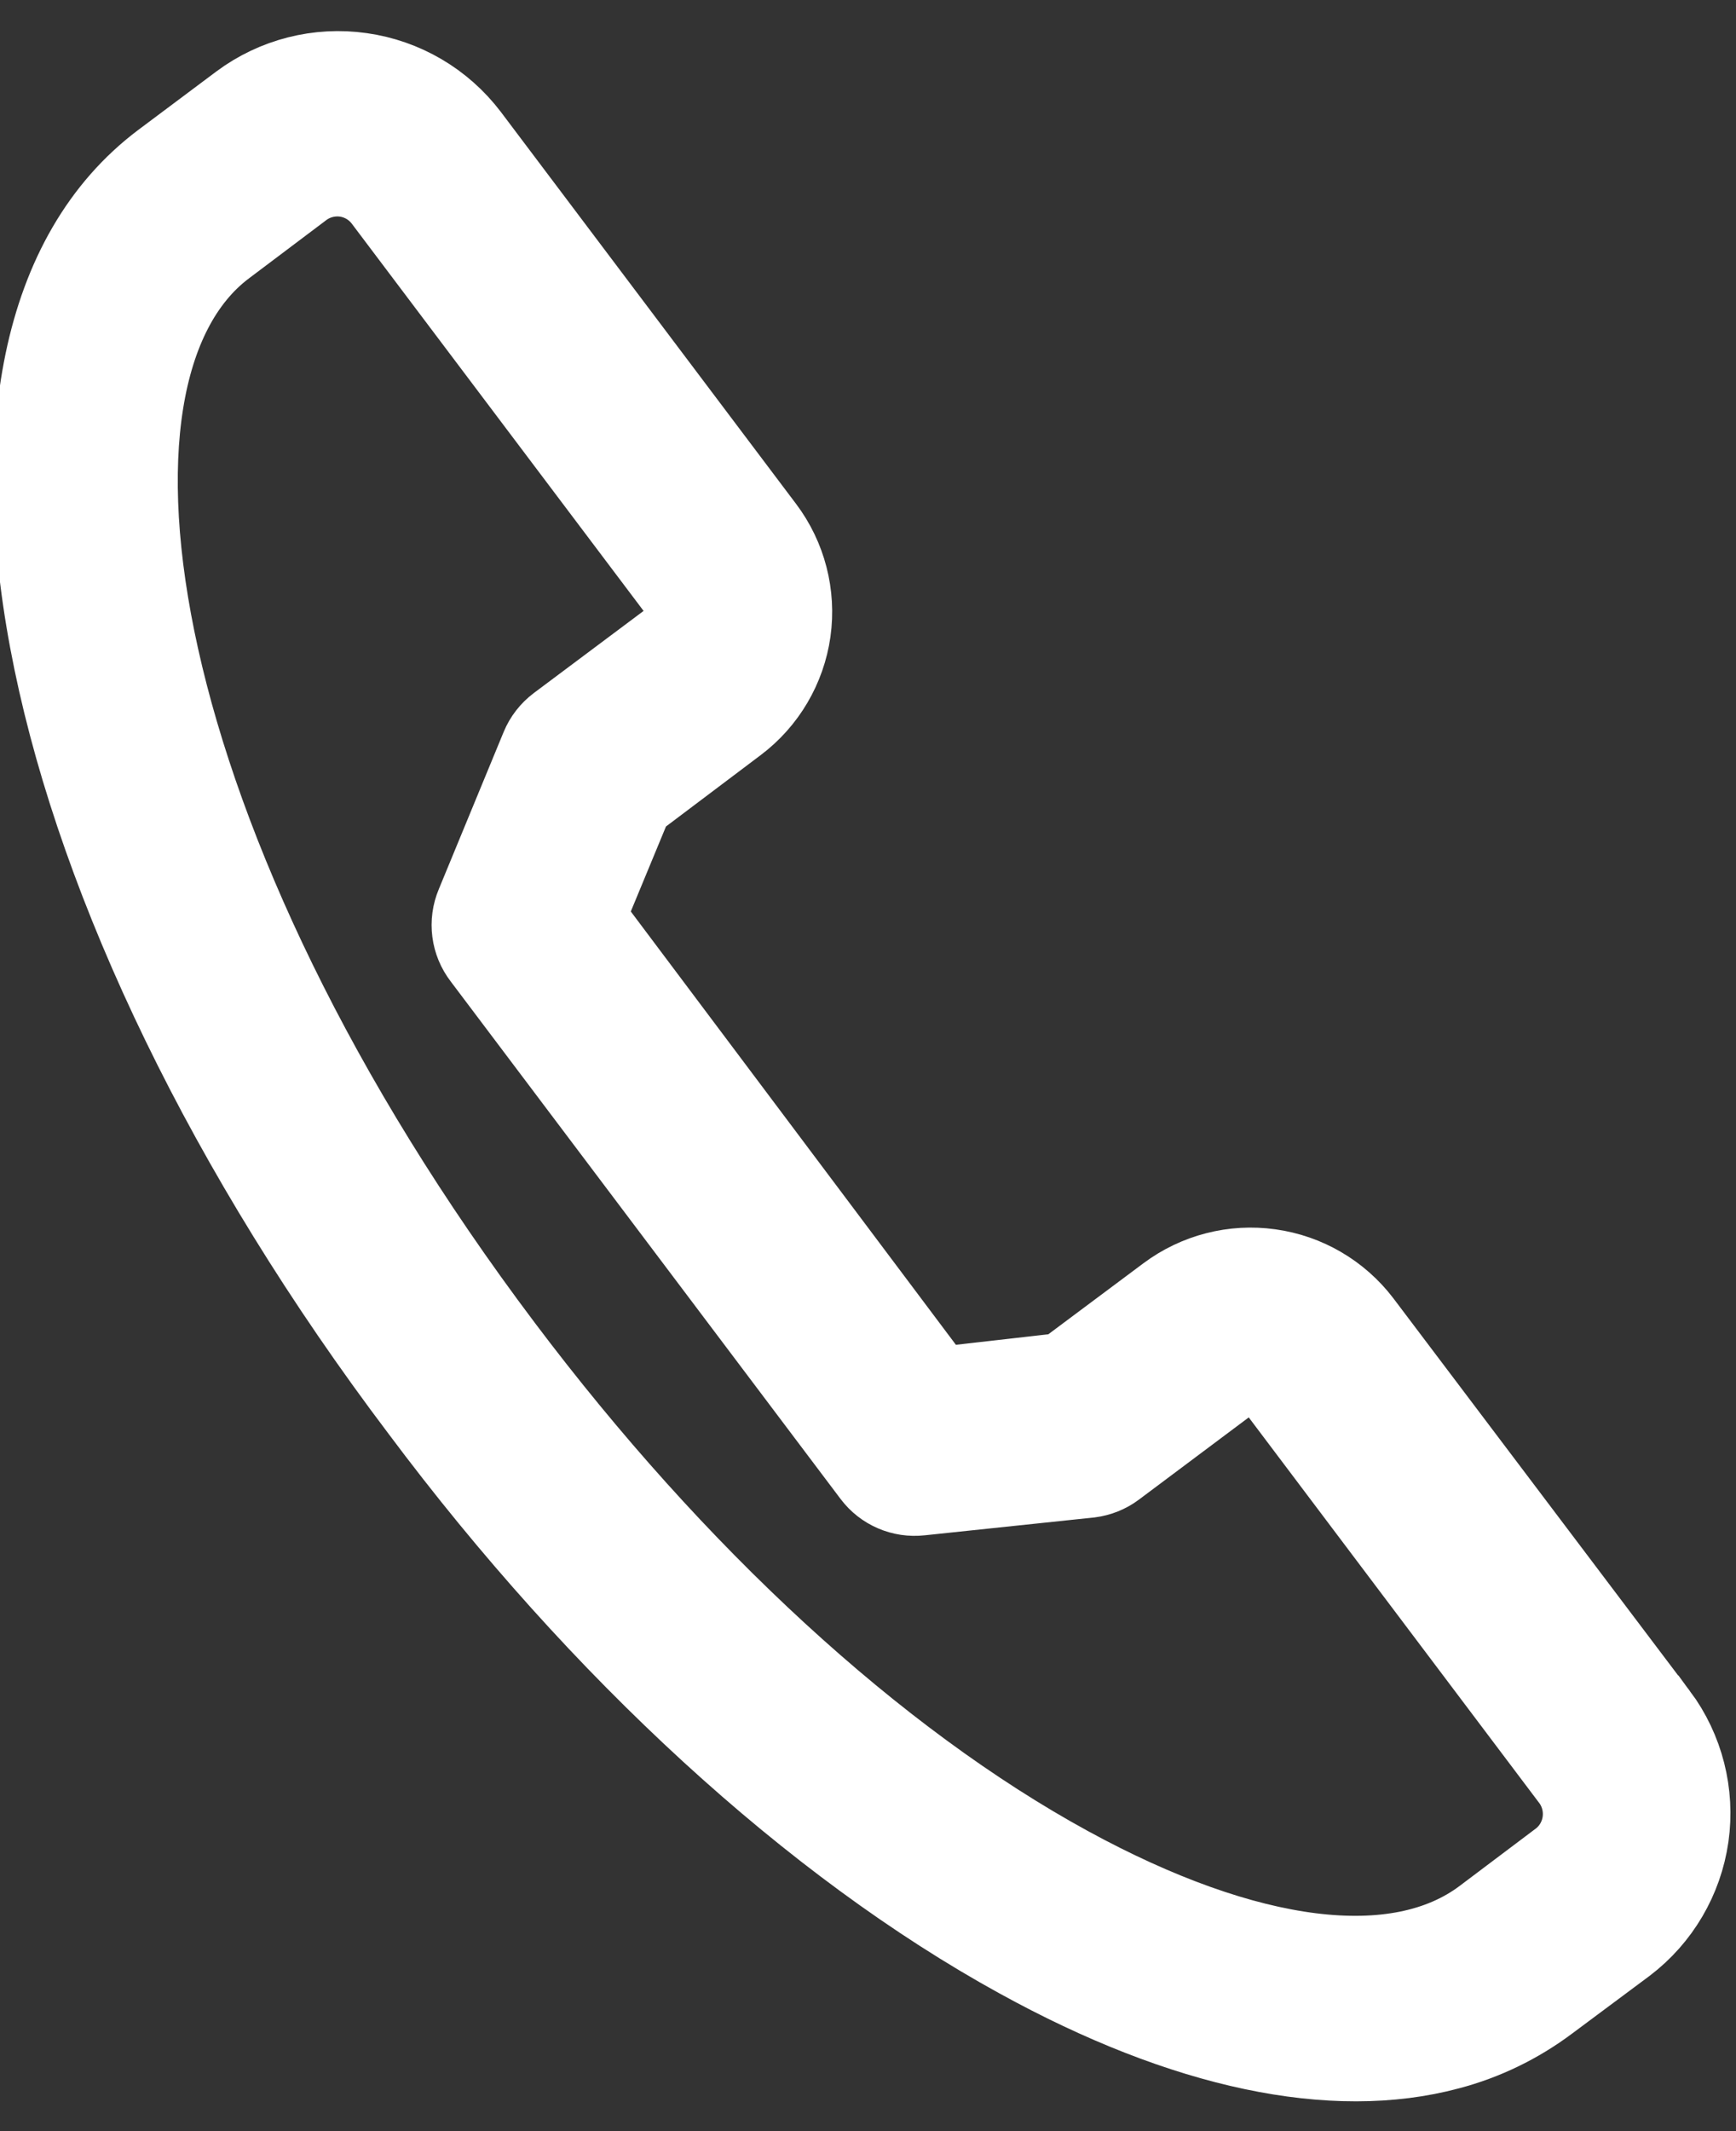<svg width="22" height="27" viewBox="0 0 22 27" fill="none" xmlns="http://www.w3.org/2000/svg">
<rect x="0" y="0" width="22" height="27" fill="#333333" stroke="none"/>
<g id="Vector">
<path d="M21.017 21.726L17.259 16.75C16.976 16.379 16.557 16.134 16.095 16.07C15.633 16.005 15.164 16.126 14.79 16.405L13.476 17.386L11.886 17.567L7.423 11.62L8.03 10.154L9.341 9.166C9.716 8.883 9.963 8.463 10.029 7.998C10.094 7.533 9.972 7.061 9.69 6.686L5.948 1.719C5.615 1.281 5.124 0.992 4.579 0.915C4.035 0.837 3.482 0.978 3.041 1.306L2.051 2.047C-1.049 4.38 0.384 11.332 5.326 17.868C7.604 20.917 10.299 23.385 12.909 24.818C15.013 25.977 16.896 26.367 18.36 25.975C18.817 25.855 19.245 25.647 19.623 25.364L20.605 24.633C21.043 24.3 21.331 23.809 21.409 23.265C21.486 22.72 21.345 22.167 21.018 21.726L21.017 21.726ZM19.781 23.553L18.801 24.291C17.711 25.114 15.811 24.872 13.551 23.639C11.095 22.298 8.56 19.958 6.379 17.061C1.61 10.731 0.706 4.746 2.852 3.129L3.832 2.391L3.832 2.391C3.987 2.273 4.183 2.223 4.375 2.249C4.568 2.276 4.742 2.379 4.859 2.535L8.602 7.501C8.669 7.591 8.698 7.703 8.683 7.814C8.668 7.926 8.609 8.026 8.519 8.093L7.063 9.182L7.063 9.182C6.967 9.255 6.891 9.352 6.845 9.464L6.023 11.456C5.928 11.681 5.961 11.939 6.11 12.132L11.051 18.689L11.051 18.689C11.195 18.881 11.429 18.981 11.667 18.954L13.815 18.728L13.815 18.728C13.929 18.713 14.038 18.67 14.131 18.601L15.586 17.512C15.676 17.445 15.788 17.415 15.899 17.431C16.01 17.446 16.111 17.506 16.178 17.595L19.92 22.561C20.14 22.878 20.08 23.31 19.781 23.553L19.781 23.553Z" fill="white"/>
<path d="M21.017 21.726L17.259 16.75C16.976 16.379 16.557 16.134 16.095 16.07C15.633 16.005 15.164 16.126 14.79 16.405L13.476 17.386L11.886 17.567L7.423 11.62L8.03 10.154L9.341 9.166C9.716 8.883 9.963 8.463 10.029 7.998C10.094 7.533 9.972 7.061 9.69 6.686L5.948 1.719C5.615 1.281 5.124 0.992 4.579 0.915C4.035 0.837 3.482 0.978 3.041 1.306L2.051 2.047C-1.049 4.38 0.384 11.332 5.326 17.868C7.604 20.917 10.299 23.385 12.909 24.818C15.013 25.977 16.896 26.367 18.36 25.975C18.817 25.855 19.245 25.647 19.623 25.364L20.605 24.633C21.043 24.3 21.331 23.809 21.409 23.265C21.486 22.72 21.345 22.167 21.018 21.726L21.017 21.726ZM19.781 23.553L18.801 24.291C17.711 25.114 15.811 24.872 13.551 23.639C11.095 22.298 8.56 19.958 6.379 17.061C1.61 10.731 0.706 4.746 2.852 3.129L3.832 2.391L3.832 2.391C3.987 2.273 4.183 2.223 4.375 2.249C4.568 2.276 4.742 2.379 4.859 2.535L8.602 7.501C8.669 7.591 8.698 7.703 8.683 7.814C8.668 7.926 8.609 8.026 8.519 8.093L7.063 9.182L7.063 9.182C6.967 9.255 6.891 9.352 6.845 9.464L6.023 11.456C5.928 11.681 5.961 11.939 6.11 12.132L11.051 18.689L11.051 18.689C11.195 18.881 11.429 18.981 11.667 18.954L13.815 18.728L13.815 18.728C13.929 18.713 14.038 18.67 14.131 18.601L15.586 17.512C15.676 17.445 15.788 17.415 15.899 17.431C16.01 17.446 16.111 17.506 16.178 17.595L19.92 22.561C20.14 22.878 20.08 23.31 19.781 23.553L19.781 23.553Z" stroke="white"/>
</g>
</svg>
